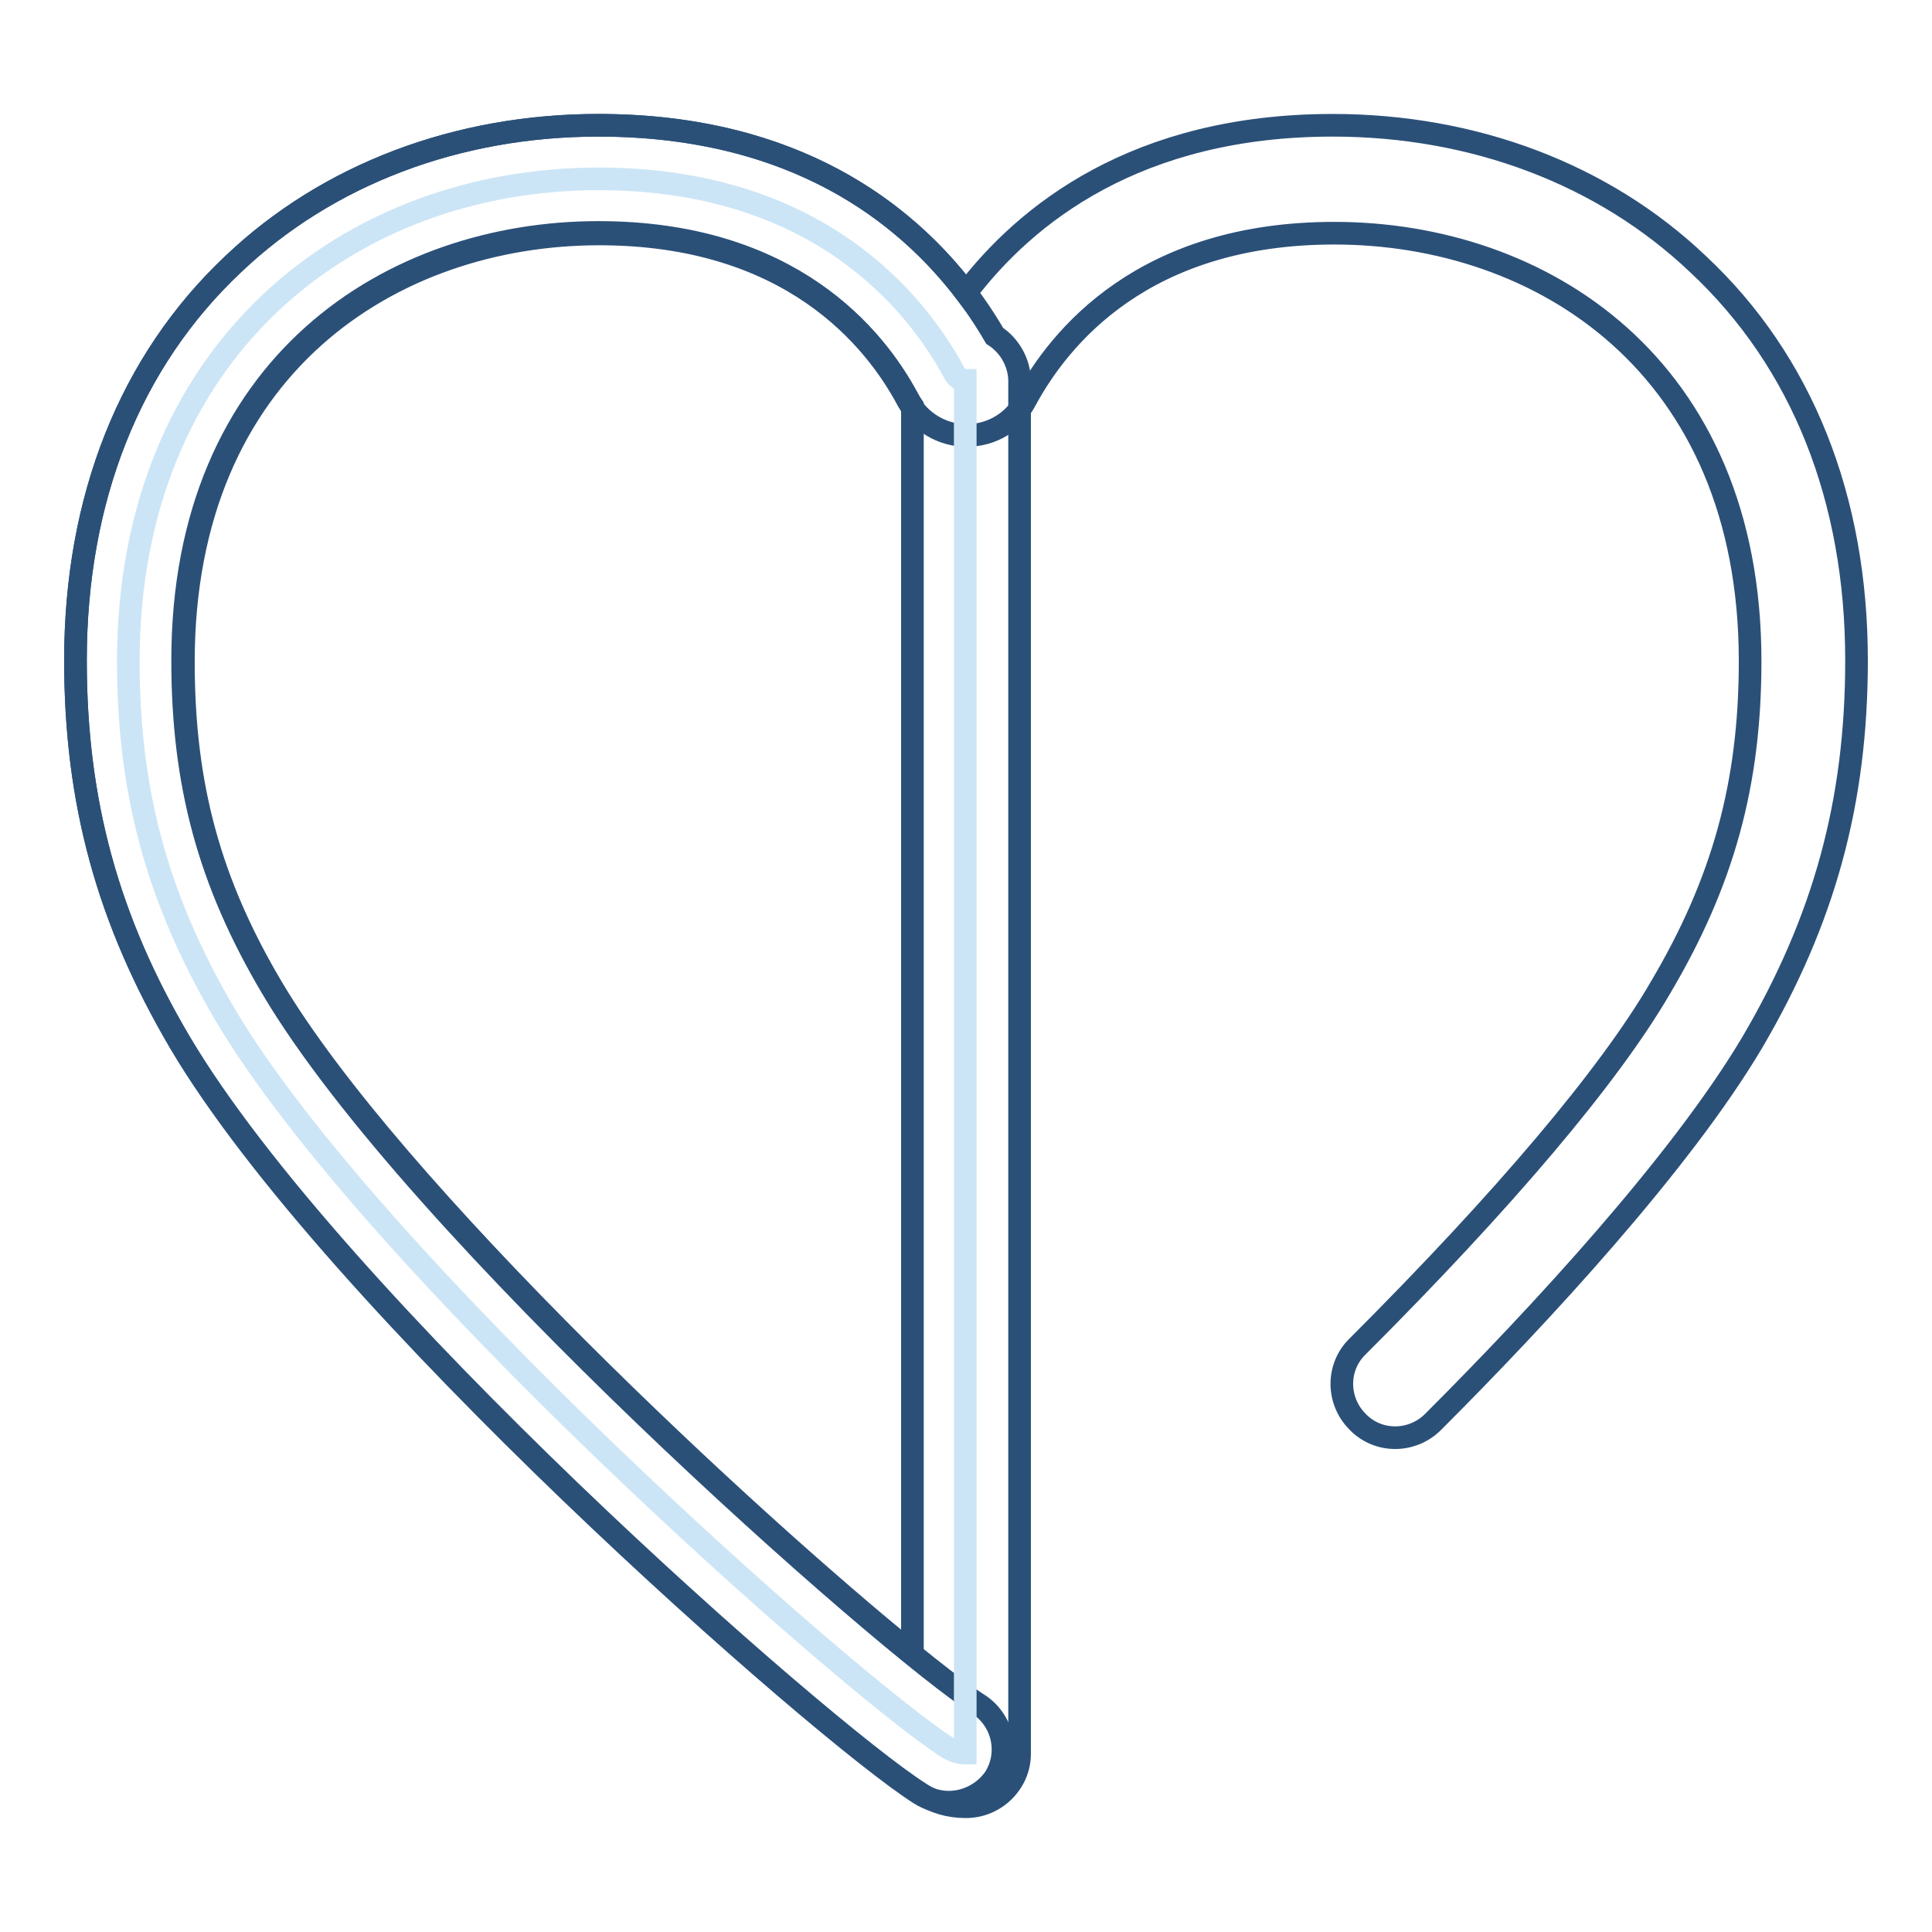 <?xml version="1.0" encoding="utf-8"?>
<!-- Svg Vector Icons : http://www.onlinewebfonts.com/icon -->
<!DOCTYPE svg PUBLIC "-//W3C//DTD SVG 1.1//EN" "http://www.w3.org/Graphics/SVG/1.1/DTD/svg11.dtd">
<svg version="1.1" xmlns="http://www.w3.org/2000/svg" xmlns:xlink="http://www.w3.org/1999/xlink" x="0px" y="0px" viewBox="0 0 256 256" enable-background="new 0 0 256 256" xml:space="preserve">
<g> <path stroke-width="3" fill-opacity="0" stroke="#2b5078"  d="M125.7,238.8c-1.3,0-2.7-0.4-3.8-1.1c-13.1-8.3-77.8-65.2-98.1-99.6C14.3,121.9,10,106.3,10,87.5 c0-21.4,7.2-39.6,20.9-52.5c12.5-11.9,29.7-18.4,48.4-18.4c26.1,0,40.8,11.8,48.7,22.2c7.9-10.4,22.6-22.2,48.6-22.2 c18.7,0,35.9,6.5,48.4,18.4C238.8,47.9,246,66.1,246,87.5c0,18.8-4.3,34.4-13.8,50.6c-9.5,16-28.2,36.2-42.3,50.3 c-2.8,2.8-7.3,2.8-10,0c-2.8-2.8-2.8-7.3,0-10c19.4-19.4,33.3-35.8,40.1-47.5c8.3-14,11.9-27,11.9-43.3c0-39.2-27.7-56.7-55.1-56.7 c-25.3,0-36.4,13.8-40.9,22.1c-1.5,2.9-4.5,4.7-7.8,4.7h0c-3.3,0-6.2-1.8-7.8-4.6c-4.4-8.3-15.6-22.1-40.9-22.1 c-27.4,0-55.1,17.5-55.1,56.7c0,16.4,3.5,29.3,11.8,43.3c18.9,32,81.4,87.1,93.5,94.8c3.3,2.1,4.3,6.5,2.2,9.8 C130.4,237.6,128.1,238.8,125.7,238.8z"/> <path stroke-width="3" fill-opacity="0" stroke="#cce5f6"  d="M79.3,23.7c29,0,42.1,16.3,47.2,25.8c0.3,0.6,0.9,0.9,1.4,0.9v181.9c-0.8,0-1.6-0.3-2.3-0.7 c-13-8.3-76.4-64.4-95.8-97.2c-9.4-16-12.8-30.3-12.8-46.9C17.1,46.3,46.3,23.7,79.3,23.7z"/> <path stroke-width="3" fill-opacity="0" stroke="#2b5078"  d="M128,239.4c0,0-0.1,0-0.1,0c-2.1,0-4.2-0.6-6-1.8c-13.1-8.3-77.8-65.2-98.1-99.6 C14.3,121.9,10,106.3,10,87.5c0-21.4,7.2-39.6,20.9-52.5c12.5-11.9,29.7-18.4,48.4-18.4c31.1,0,46,16.7,52.5,27.9 c2,1.3,3.3,3.6,3.3,6v181.9C135.1,236.2,131.9,239.4,128,239.4L128,239.4z M79.3,30.8c-27.4,0-55.1,17.5-55.1,56.7 c0,16.4,3.5,29.3,11.8,43.3c16.1,27.1,63.5,71,84.9,88.3V53.8c-0.2-0.3-0.4-0.6-0.6-1C115.9,44.6,104.7,30.8,79.3,30.8z"/></g>
</svg>